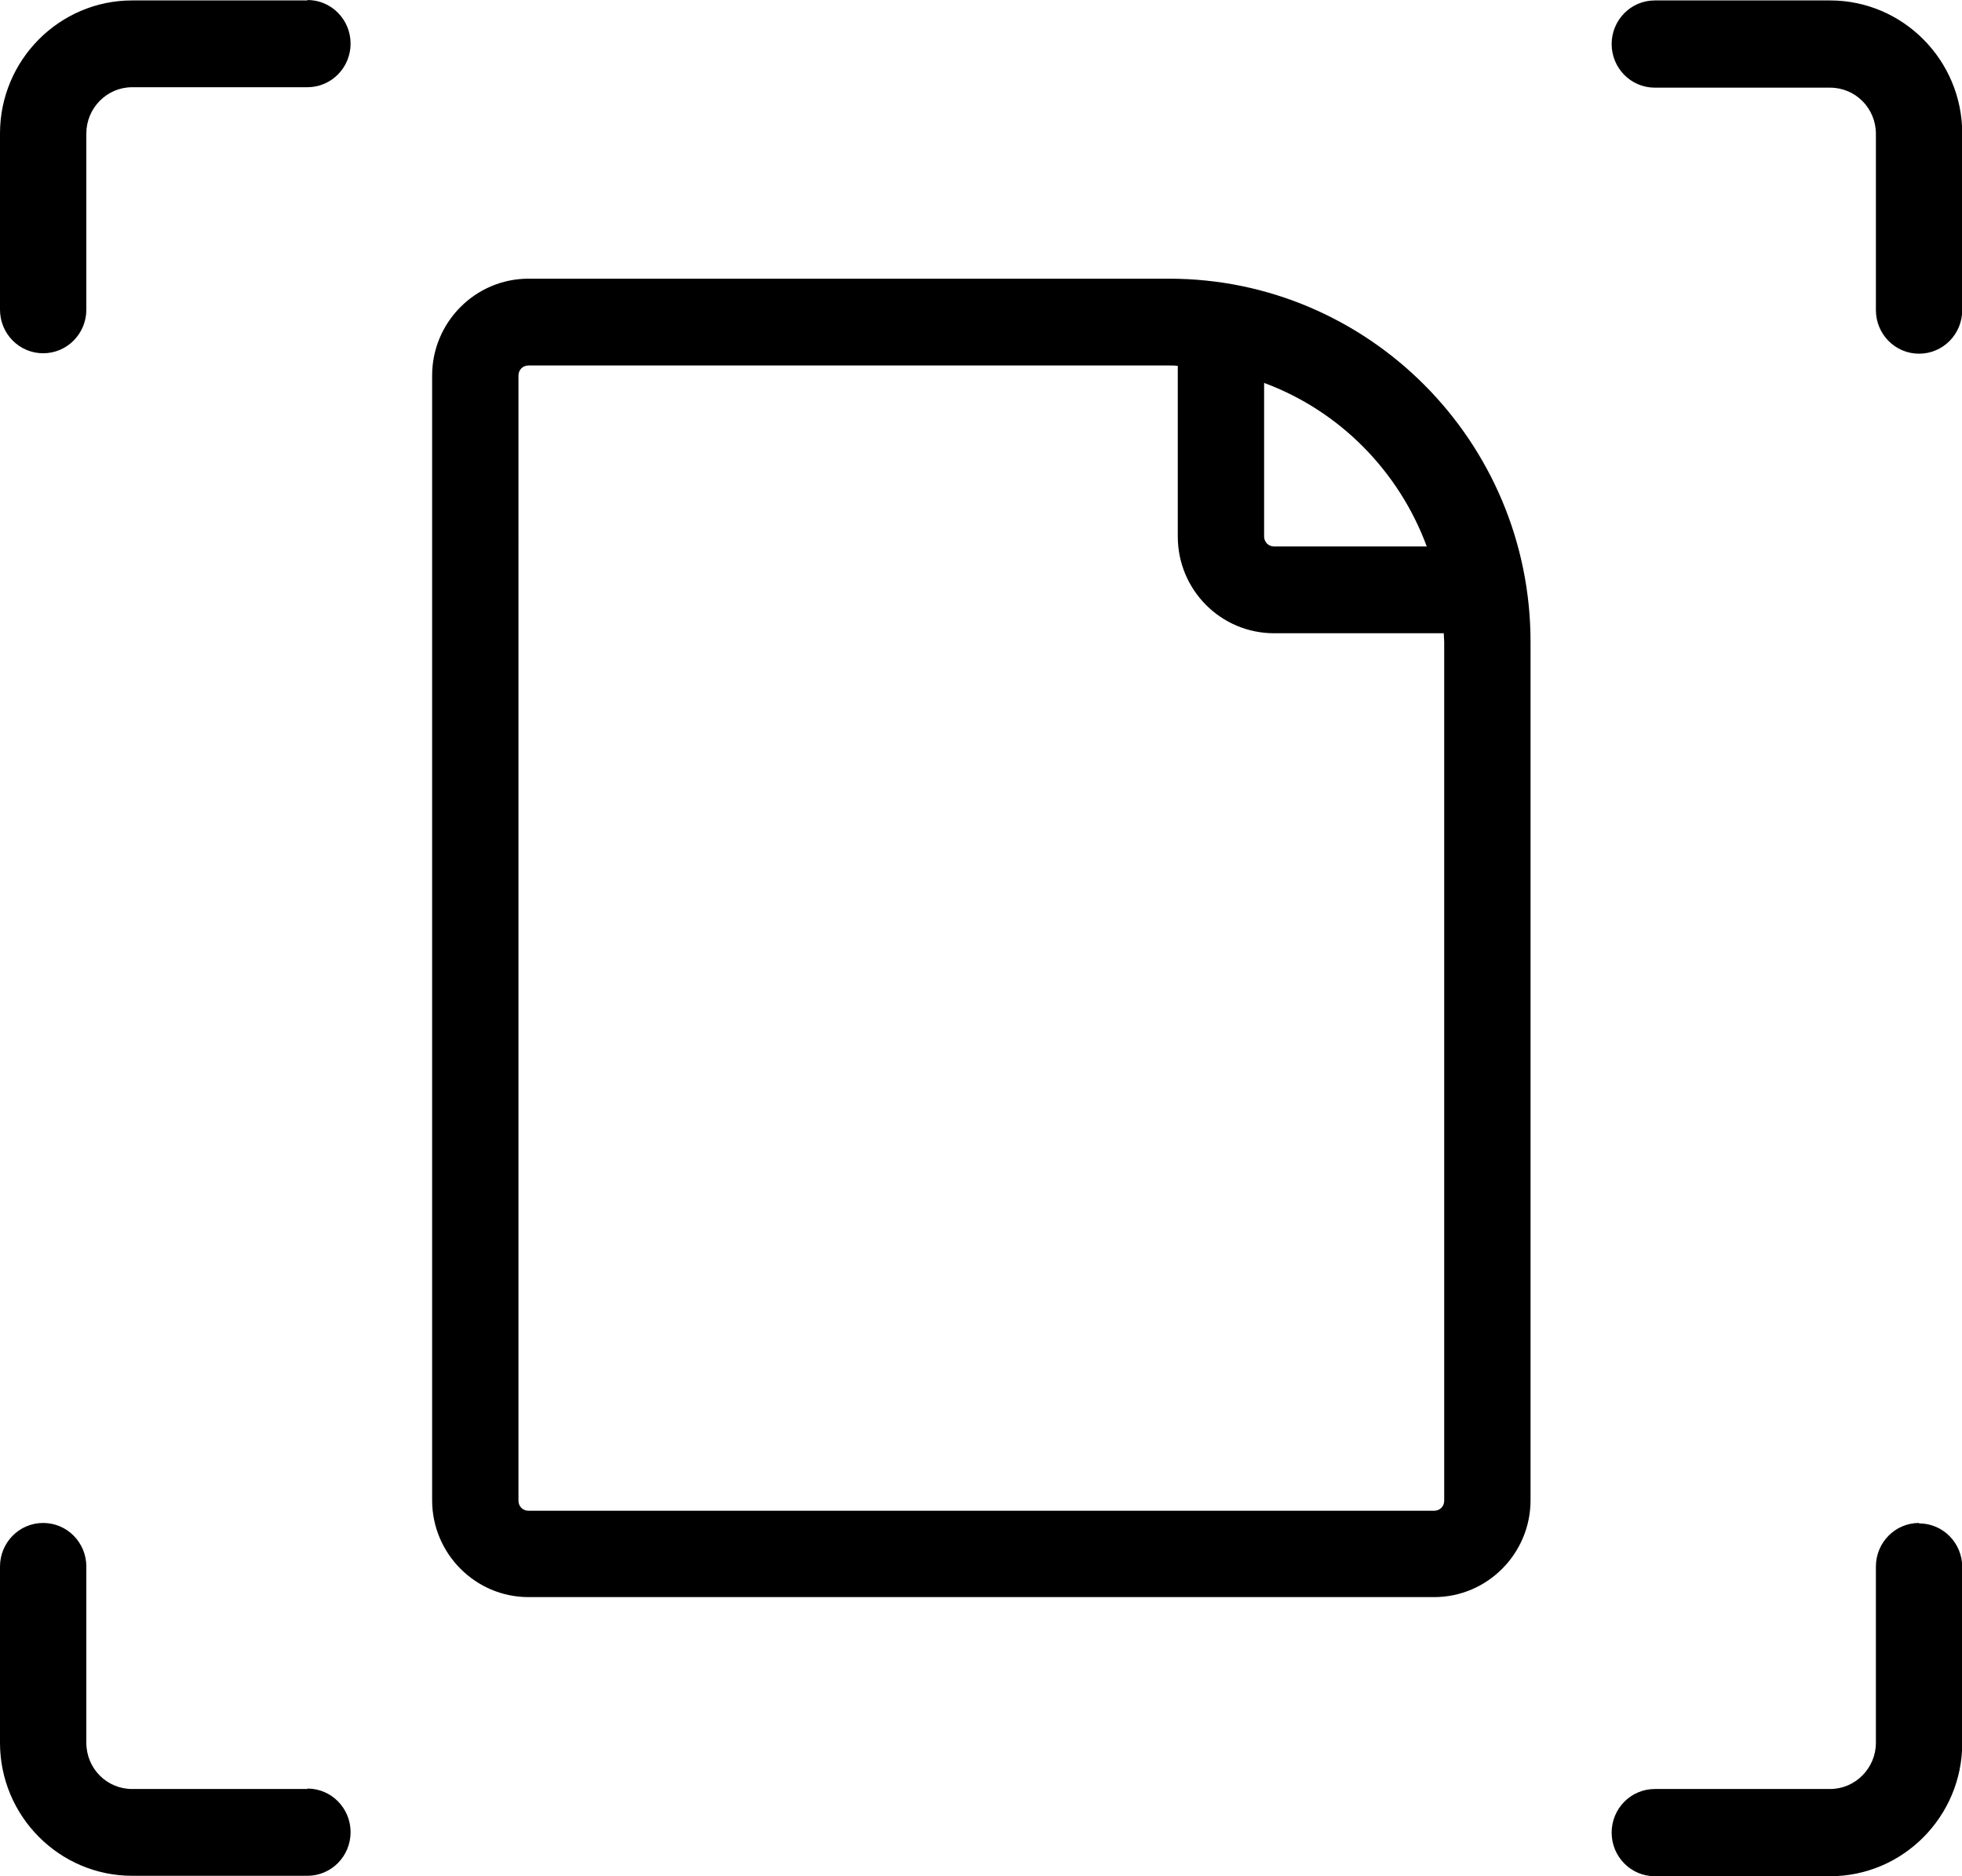 <?xml version="1.0" standalone="no"?><!DOCTYPE svg PUBLIC "-//W3C//DTD SVG 1.1//EN" "http://www.w3.org/Graphics/SVG/1.1/DTD/svg11.dtd"><svg t="1742285376865" class="icon" viewBox="0 0 1071 1024" version="1.1" xmlns="http://www.w3.org/2000/svg" p-id="1640" xmlns:xlink="http://www.w3.org/1999/xlink" width="209.18" height="200"><path d="M167.81 976.394H72.123c-13.806 0-24.993-11.187-24.993-25.231v-96.164c0-13.092-10.473-23.803-23.565-23.803s-23.565 10.711-23.565 23.803v96.164C0 991.152 32.372 1023.762 72.123 1023.762h95.688c13.092 0 23.565-10.711 23.565-23.803s-10.473-23.803-23.565-23.803zM167.81 0.238H72.123C32.372 0.238 0 32.848 0 72.837v96.164c0 13.092 10.473 23.803 23.565 23.803s23.565-10.711 23.565-23.803V72.837c0-13.806 11.187-25.231 24.993-25.231h95.688c13.092 0 23.565-10.711 23.565-23.803s-10.473-23.803-23.565-23.803zM999.007 0.238h-95.688c-13.092 0-23.565 10.711-23.565 23.803s10.473 23.803 23.565 23.803h95.688c13.806 0 24.993 11.187 24.993 25.231V169.238c0 13.092 10.473 23.803 23.565 23.803s23.565-10.711 23.565-23.803V72.837C1071.13 32.848 1038.758 0.238 999.007 0.238zM1047.565 831.197c-13.092 0-23.565 10.711-23.565 23.803v96.164c0 13.806-11.187 25.231-24.993 25.231h-95.688c-13.092 0-23.565 10.711-23.565 23.803s10.473 23.803 23.565 23.803h95.688c39.751 0 72.123-32.61 72.123-72.599v-96.164c0-13.092-10.473-23.803-23.565-23.803zM638.155 152.1H288.491c-29.04 0-52.604 23.803-52.604 52.842v613.876c0 29.04 23.565 52.842 52.604 52.842h494.386c29.04 0 52.604-23.803 52.604-52.842V350.378c0-109.493-88.547-198.278-197.326-198.278z m140.675 146.15h-83.31c-3.094 0-5.475-2.38-5.475-5.475V208.989c41.179 15.234 73.551 48.082 88.785 89.261z m9.521 520.807c0 3.094-2.38 5.475-5.475 5.475H288.491c-3.094 0-5.475-2.38-5.475-5.475V204.943c0-3.094 2.38-5.475 5.475-5.475h349.664c1.666 0 3.094 0 4.761 0.238v93.069c0 29.278 23.565 52.842 52.604 52.842h92.593c0 1.666 0.238 3.094 0.238 4.761v468.441z" p-id="1641"></path></svg>